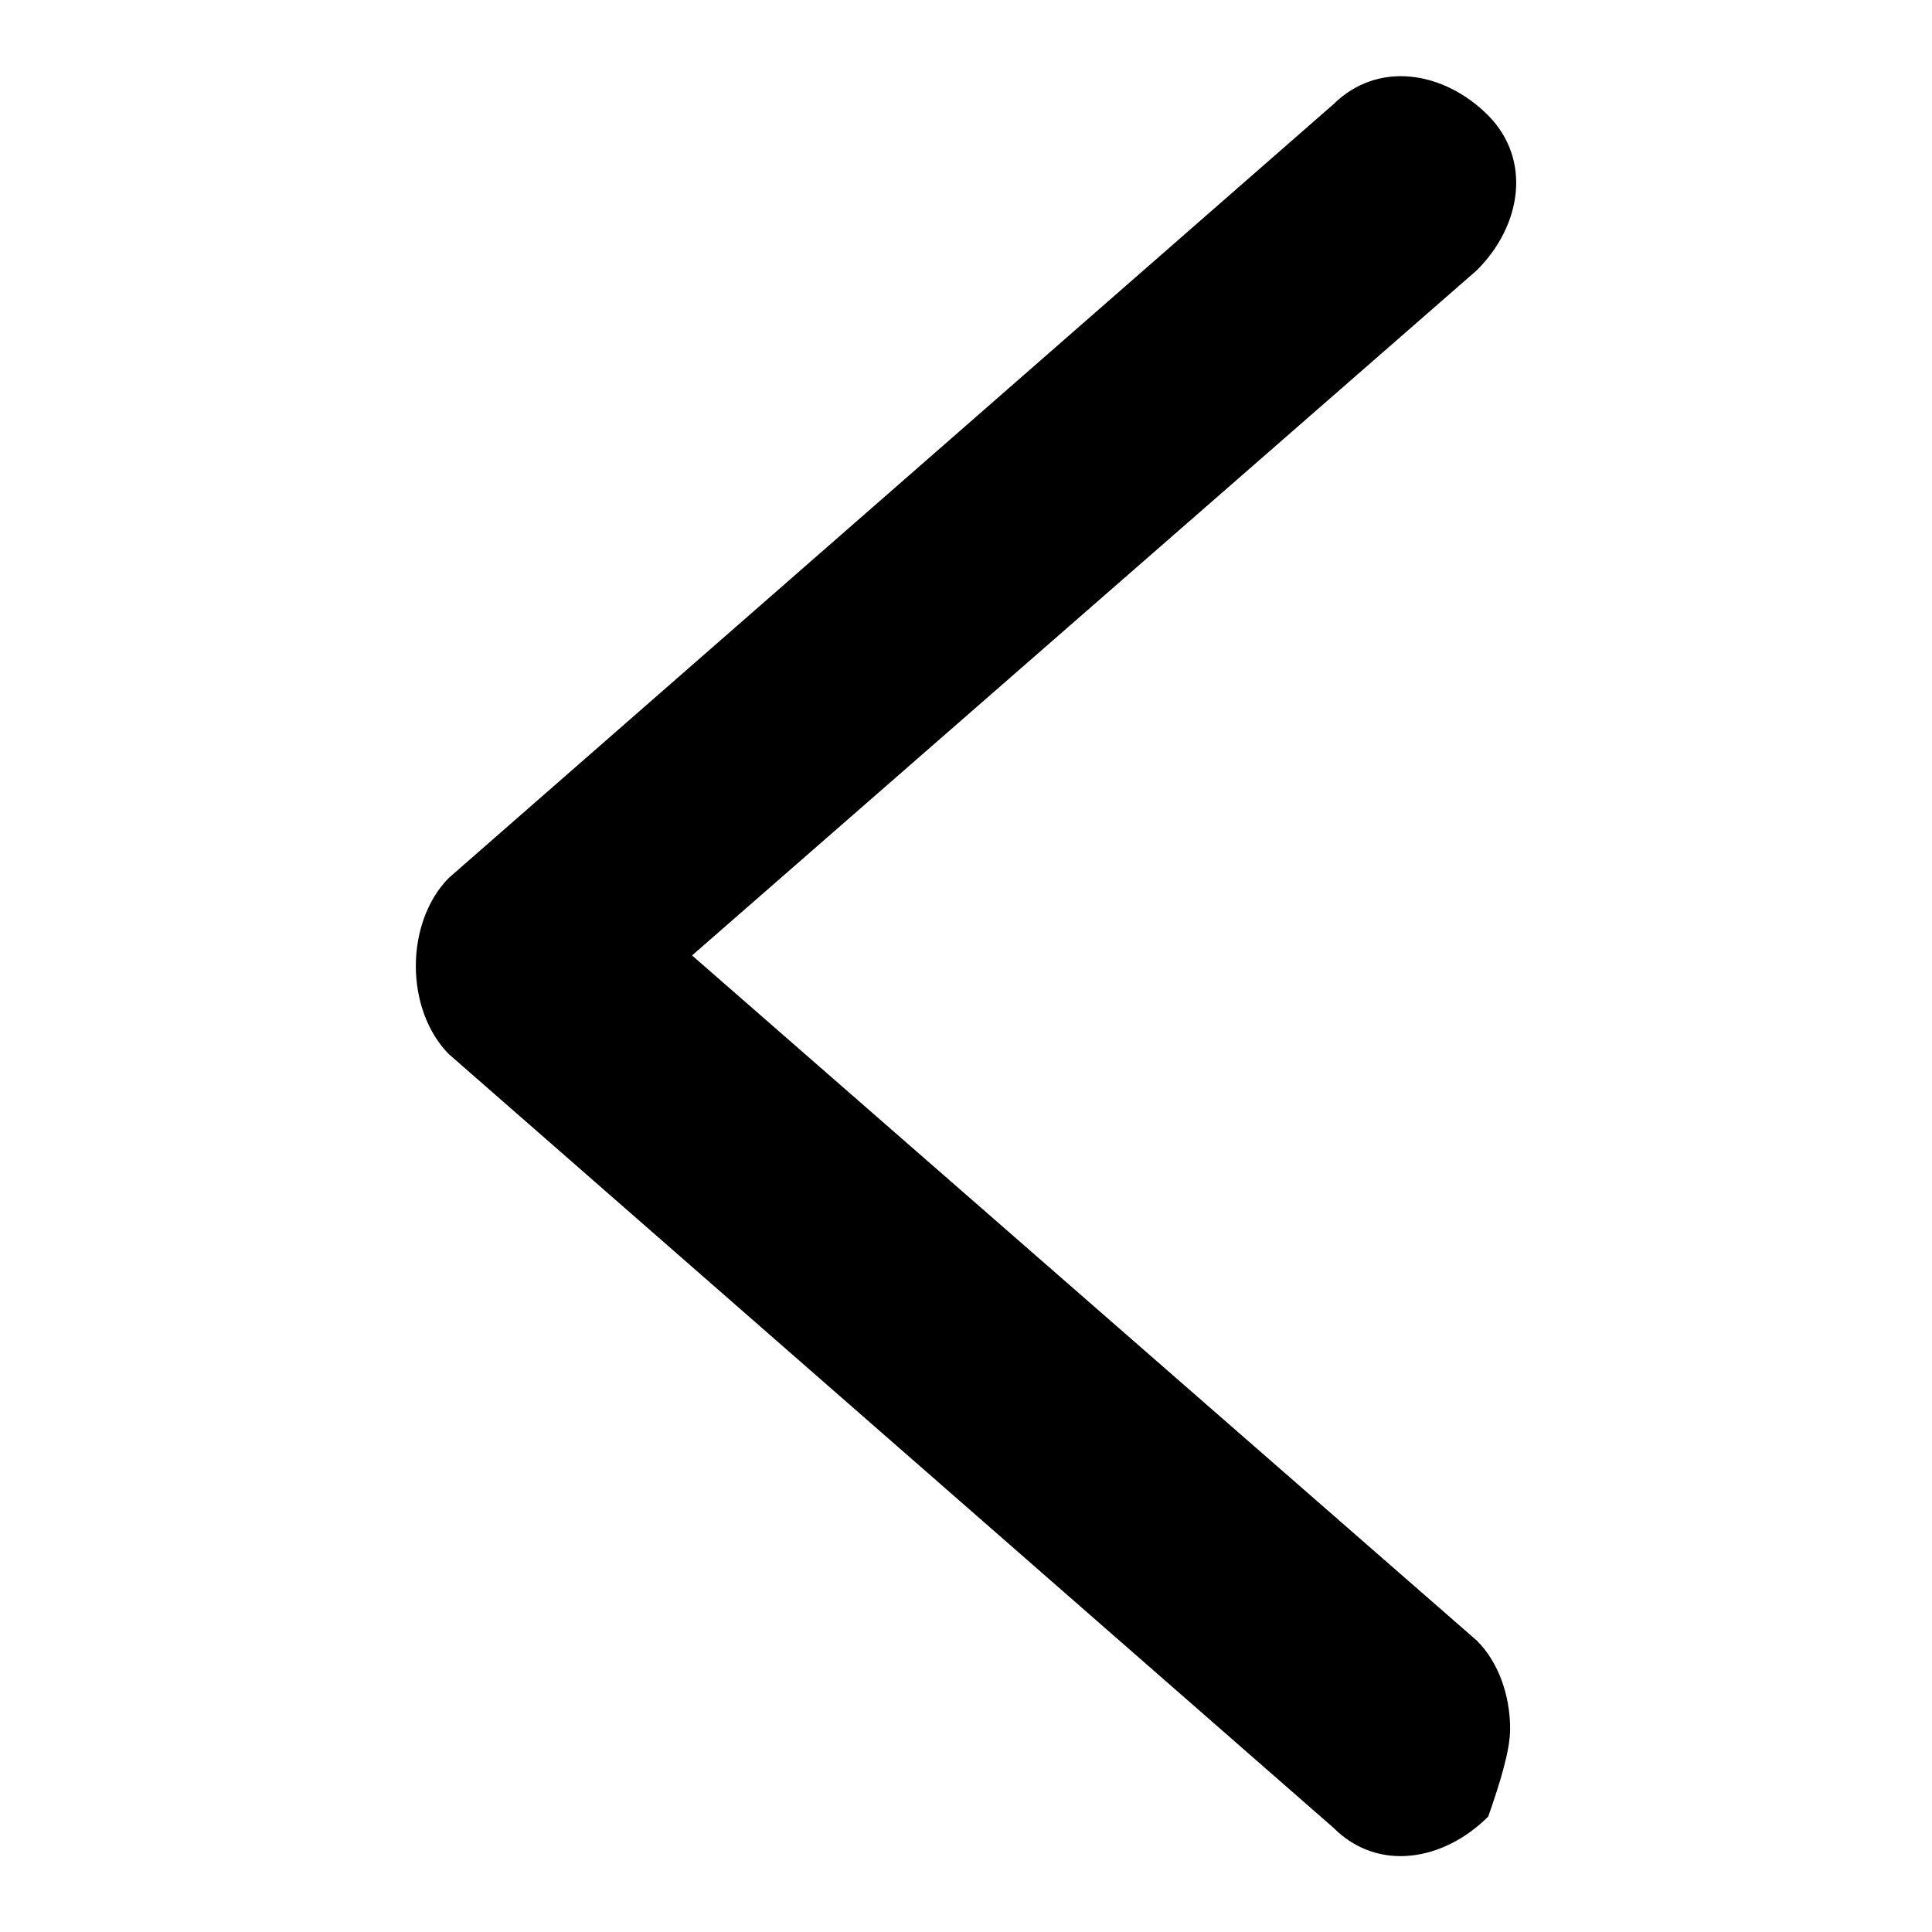 <?xml version="1.0" encoding="utf-8"?>
<!-- Svg Vector Icons : http://www.onlinewebfonts.com/icon -->
<!DOCTYPE svg PUBLIC "-//W3C//DTD SVG 1.1//EN" "http://www.w3.org/Graphics/SVG/1.1/DTD/svg11.dtd">
<svg version="1.1" xmlns="http://www.w3.org/2000/svg" xmlns:xlink="http://www.w3.org/1999/xlink" x="0px" y="0px" viewBox="0 0 256 256" enable-background="new 0 0 256 256" xml:space="preserve">
<g><g><path fill="#000000" d="M200.1,229.1c0-4.4-1.5-8.8-4.4-11.7l-104-90.8l104-90.8c5.9-5.9,7.3-14.6,1.5-20.5c-5.9-5.9-14.6-7.3-20.5-1.5L59.5,116.3c-2.9,2.9-4.4,7.3-4.4,11.7c0,4.4,1.5,8.8,4.4,11.7l117.2,102.5c5.9,5.9,14.6,4.4,20.5-1.5C198.7,236.4,200.1,232,200.1,229.1L200.1,229.1L200.1,229.1z"/></g></g>
</svg>